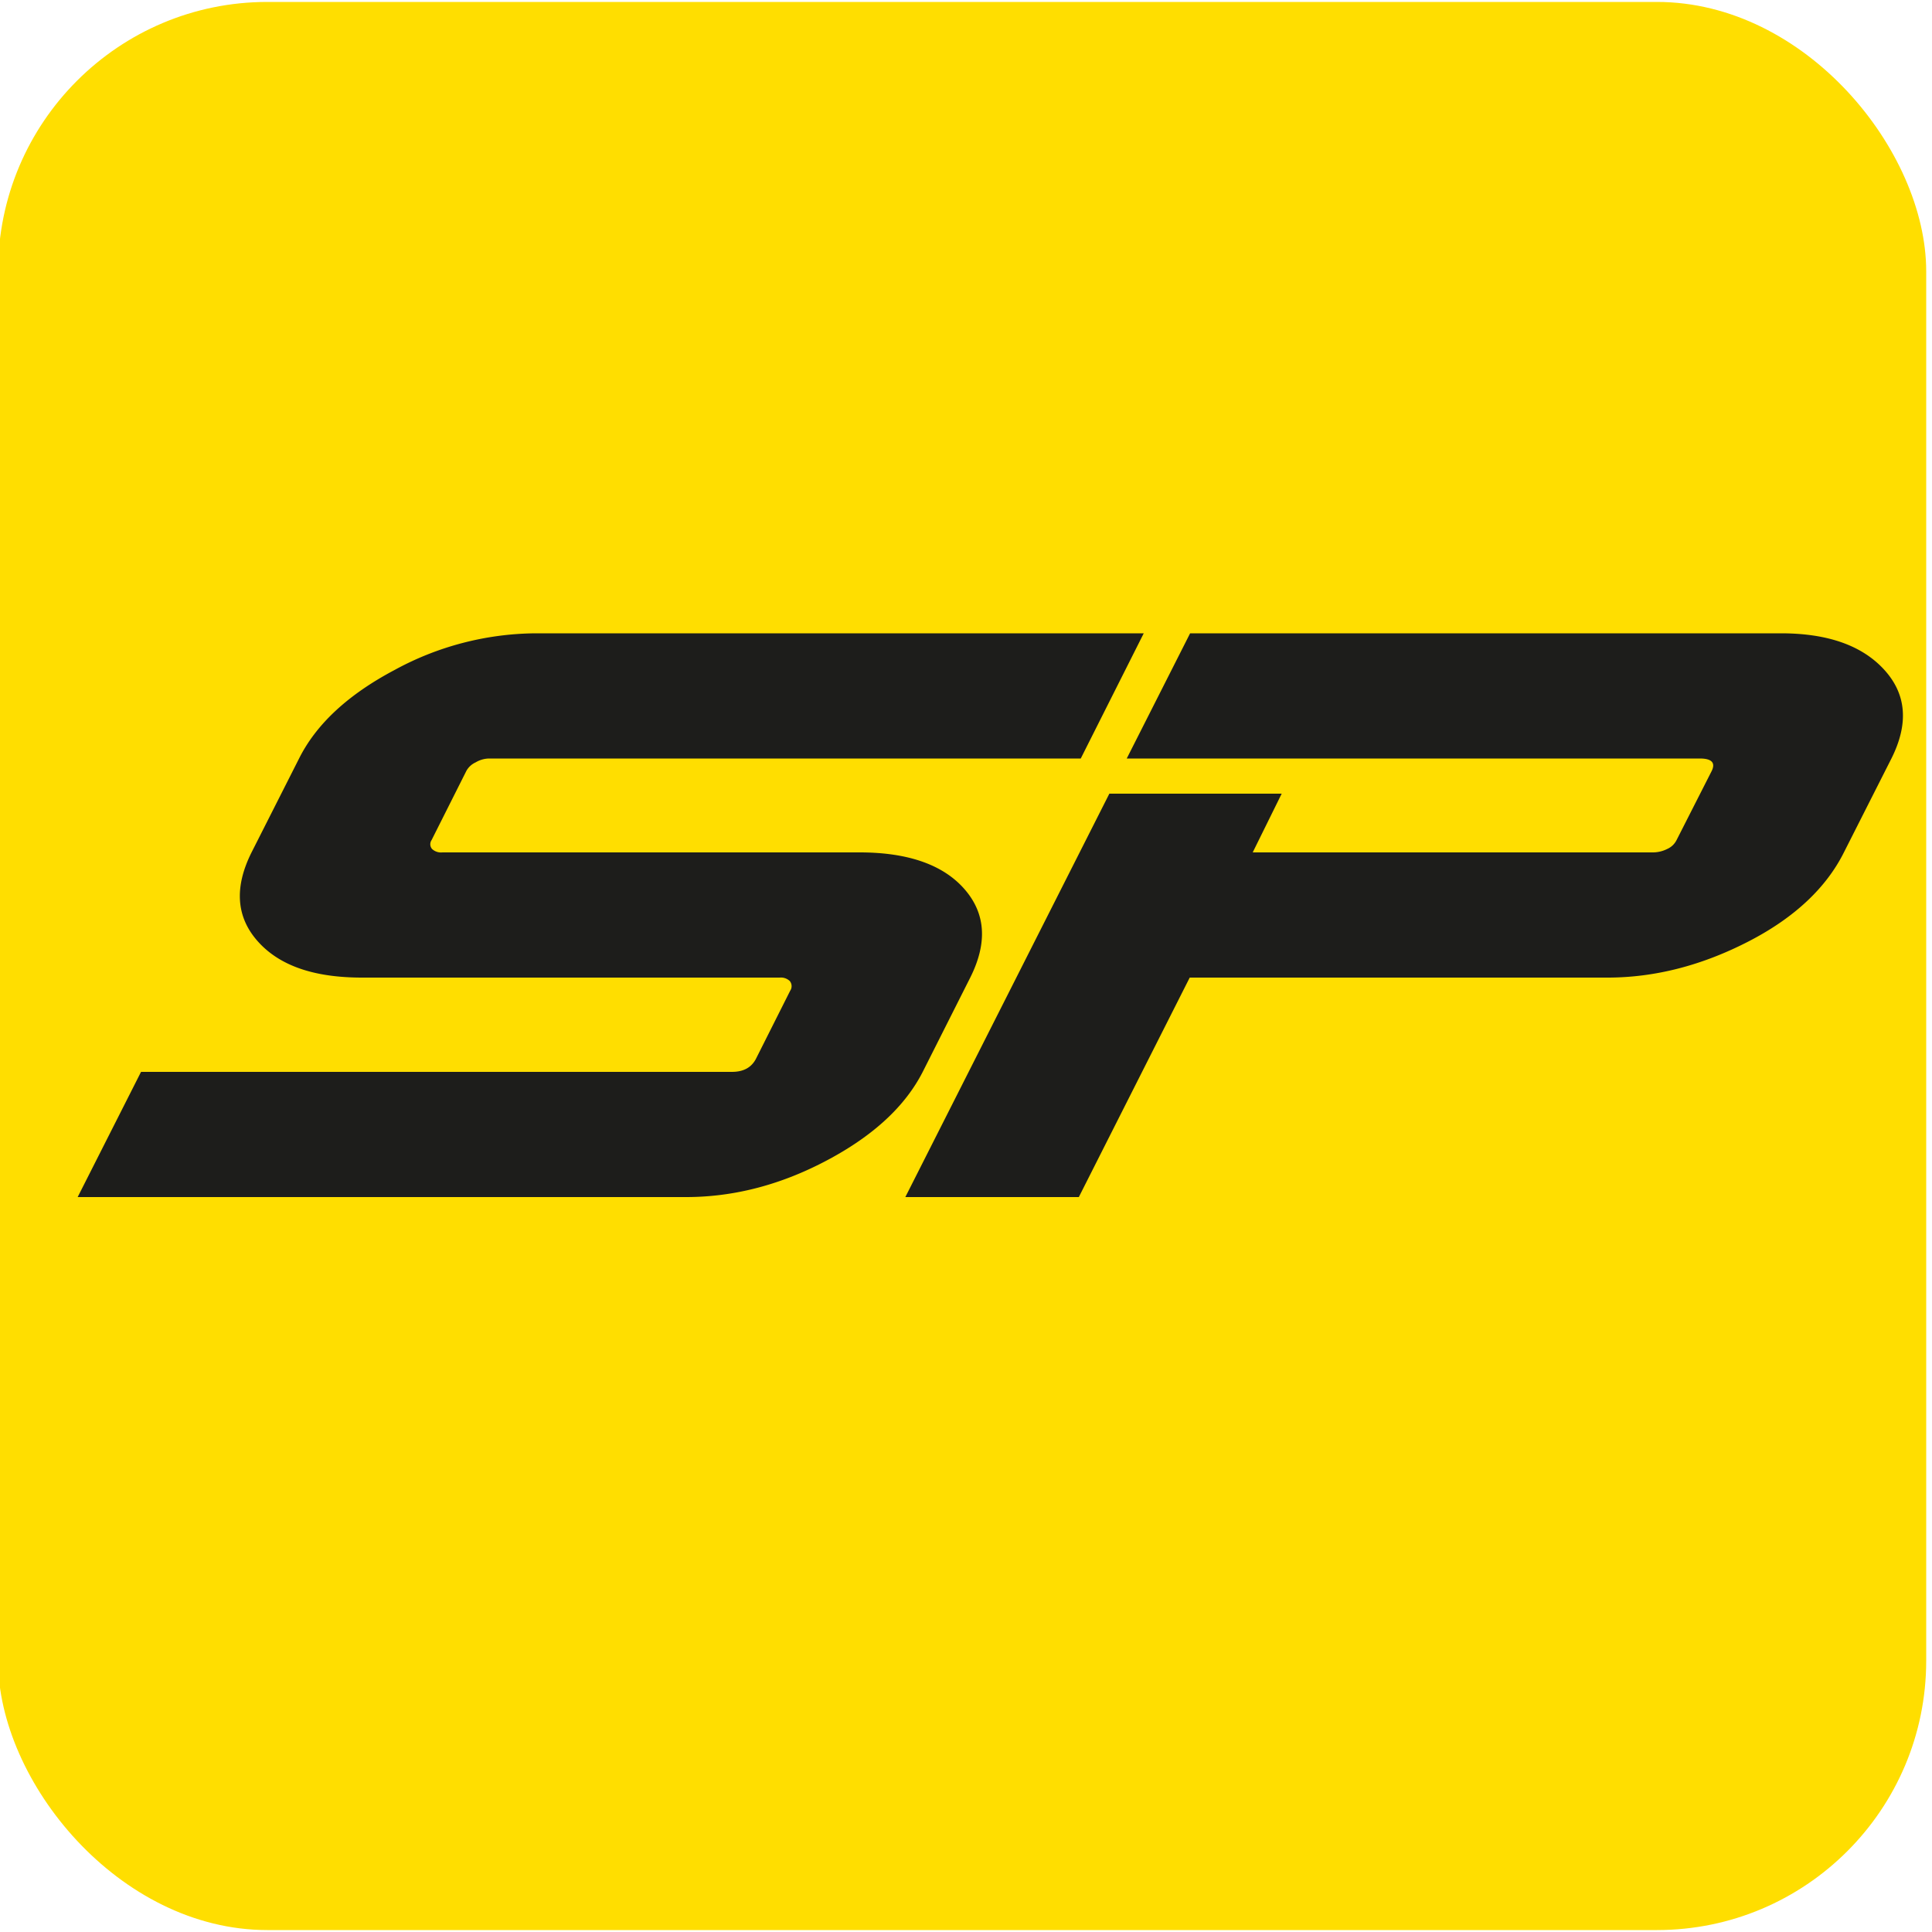 <svg id="Livello_1" data-name="Livello 1" xmlns="http://www.w3.org/2000/svg" viewBox="0 0 500 500">
  <defs>
    <style>
      .cls-1 {
        fill: #ffde00;
      }

      .cls-2 {
        fill: #1d1d1b;
      }
    </style>
  </defs>
  <rect class="cls-1" x="-0.5" y="0.5" width="499" height="499" rx="69.7"/>
  <path class="cls-2" d="M251.1,253c4.5-9,4-16.6-1.5-22.9s-14.6-9.5-27.1-9.5h-108a3.4,3.4,0,0,1-2.7-.9,1.9,1.9,0,0,1-.1-2.3l9-17.9a5.2,5.2,0,0,1,2.4-2.2,7,7,0,0,1,3.6-1h153L296,163.9H138.6a77.3,77.3,0,0,0-36.5,9.5c-11.9,6.3-20.2,13.9-24.7,22.9L65.1,220.6c-4.5,9-4,16.7,1.6,23s14.5,9.4,27,9.4H201.8a3.3,3.3,0,0,1,2.6.9,2.1,2.1,0,0,1,.1,2.5l-8.9,17.7c-1.2,2.2-3.2,3.3-6.2,3.3H36.5L20.1,309.8H177.5c12.5,0,24.7-3.2,36.7-9.6s20.1-14,24.6-22.8Zm236.6-79.6c-5.7-6.3-14.6-9.5-26.8-9.5H308l-16.4,32.4H439.9c3.1,0,4.1,1.1,3.1,3.2l-9.1,17.9a4.9,4.9,0,0,1-2.4,2.3,8.3,8.3,0,0,1-3.9.9H324.2l7.5-15.2H287.1L234.3,309.8h44.9L307.9,253H416c12.4,0,24.6-3.2,36.6-9.4s20.1-14,24.6-23l12.3-24.3C494,187.3,493.4,179.7,487.7,173.4Z"/>
</svg>
